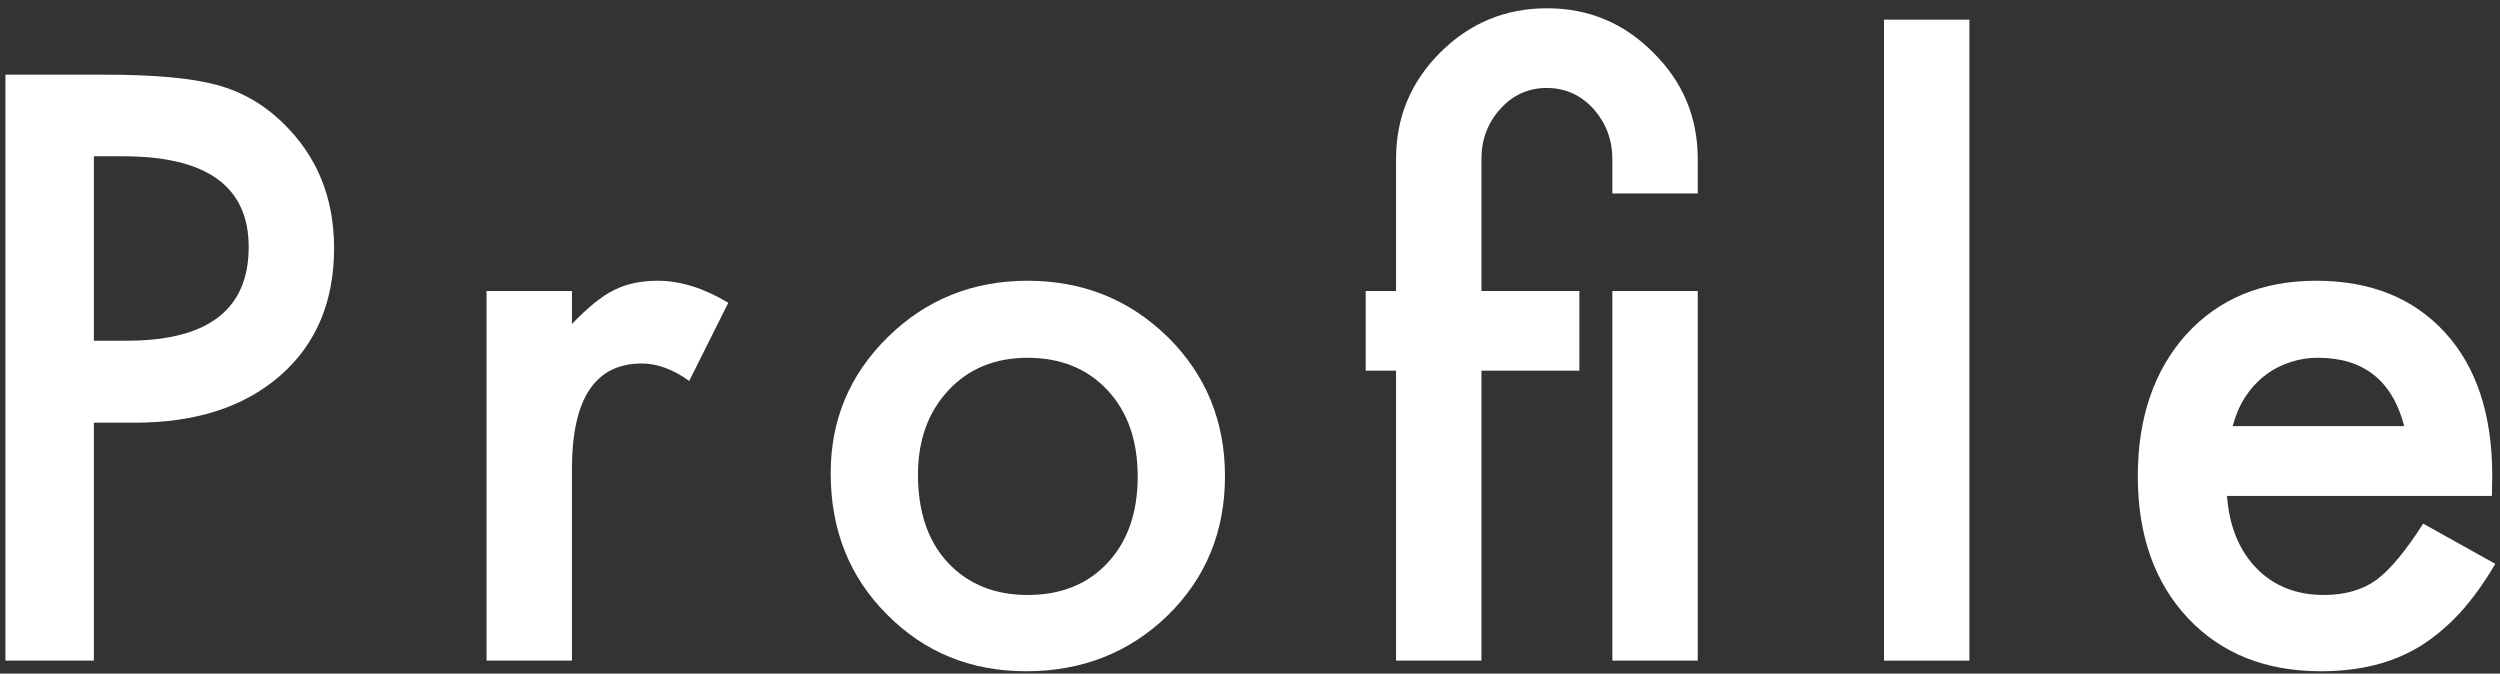 <svg width="193" height="52" viewBox="0 0 193 52" fill="none" xmlns="http://www.w3.org/2000/svg">
<rect x="0" y="0" width="193" height="52" fill="#333333" stroke="none"/>
<path d="M192.373 38.285H171.924C172.1 40.629 172.861 42.494 174.209 43.881C175.557 45.248 177.285 45.932 179.395 45.932C181.035 45.932 182.393 45.541 183.467 44.76C184.521 43.978 185.723 42.533 187.07 40.424L192.637 43.529C191.777 44.994 190.869 46.254 189.912 47.309C188.955 48.344 187.93 49.203 186.836 49.887C185.742 50.551 184.561 51.039 183.291 51.352C182.021 51.664 180.645 51.82 179.16 51.82C174.902 51.82 171.484 50.453 168.906 47.719C166.328 44.965 165.039 41.312 165.039 36.762C165.039 32.25 166.289 28.598 168.789 25.805C171.309 23.051 174.648 21.674 178.809 21.674C183.008 21.674 186.328 23.012 188.77 25.688C191.191 28.344 192.402 32.025 192.402 36.732L192.373 38.285ZM185.605 32.895C184.688 29.379 182.471 27.621 178.955 27.621C178.154 27.621 177.402 27.748 176.699 28.002C175.996 28.236 175.352 28.588 174.766 29.057C174.199 29.506 173.711 30.053 173.301 30.697C172.891 31.342 172.578 32.074 172.363 32.895H185.605Z" fill="white"/>
<path d="M152.037 1.518V51H145.445V1.518H152.037Z" fill="white"/>
<path d="M131.066 14.935H124.475V12.27C124.475 10.824 124.006 9.555 123.068 8.461C122.072 7.348 120.852 6.791 119.406 6.791C117.98 6.791 116.779 7.338 115.803 8.432C114.846 9.506 114.367 10.785 114.367 12.27V22.465H121.926V28.617H114.367V51H107.775V28.617H105.432V22.465H107.775V12.27C107.775 9.066 108.908 6.332 111.174 4.066C113.459 1.781 116.213 0.639 119.436 0.639C122.639 0.639 125.373 1.781 127.639 4.066C129.924 6.332 131.066 9.066 131.066 12.27V14.935ZM131.066 51H124.475V22.465H131.066V51Z" fill="white"/>
<path d="M64.129 36.527C64.129 32.406 65.603 28.9 68.553 26.01C71.502 23.119 75.096 21.674 79.334 21.674C83.592 21.674 87.205 23.129 90.174 26.039C93.103 28.949 94.568 32.523 94.568 36.762C94.568 41.039 93.094 44.623 90.144 47.514C87.176 50.385 83.533 51.82 79.217 51.82C74.939 51.82 71.356 50.355 68.465 47.426C65.574 44.535 64.129 40.902 64.129 36.527ZM70.867 36.645C70.867 39.496 71.629 41.752 73.152 43.412C74.715 45.092 76.775 45.932 79.334 45.932C81.912 45.932 83.973 45.102 85.516 43.441C87.059 41.781 87.83 39.565 87.83 36.791C87.83 34.018 87.059 31.801 85.516 30.141C83.953 28.461 81.893 27.621 79.334 27.621C76.814 27.621 74.773 28.461 73.211 30.141C71.648 31.82 70.867 33.988 70.867 36.645Z" fill="white"/>
<path d="M37.562 22.465H44.154V25.014C45.365 23.744 46.44 22.875 47.377 22.406C48.334 21.918 49.467 21.674 50.775 21.674C52.514 21.674 54.33 22.24 56.225 23.373L53.207 29.408C51.957 28.51 50.736 28.061 49.545 28.061C45.951 28.061 44.154 30.775 44.154 36.205V51H37.562V22.465Z" fill="white"/>
<path d="M7.246 32.631V51H0.42V5.766H8.154C11.943 5.766 14.805 6.029 16.738 6.557C18.691 7.084 20.41 8.08 21.895 9.545C24.492 12.084 25.791 15.287 25.791 19.154C25.791 23.295 24.404 26.576 21.631 28.998C18.857 31.42 15.117 32.631 10.41 32.631H7.246ZM7.246 26.303H9.795C16.064 26.303 19.199 23.891 19.199 19.066C19.199 14.398 15.967 12.065 9.502 12.065H7.246V26.303Z" fill="white"/>
</svg>
